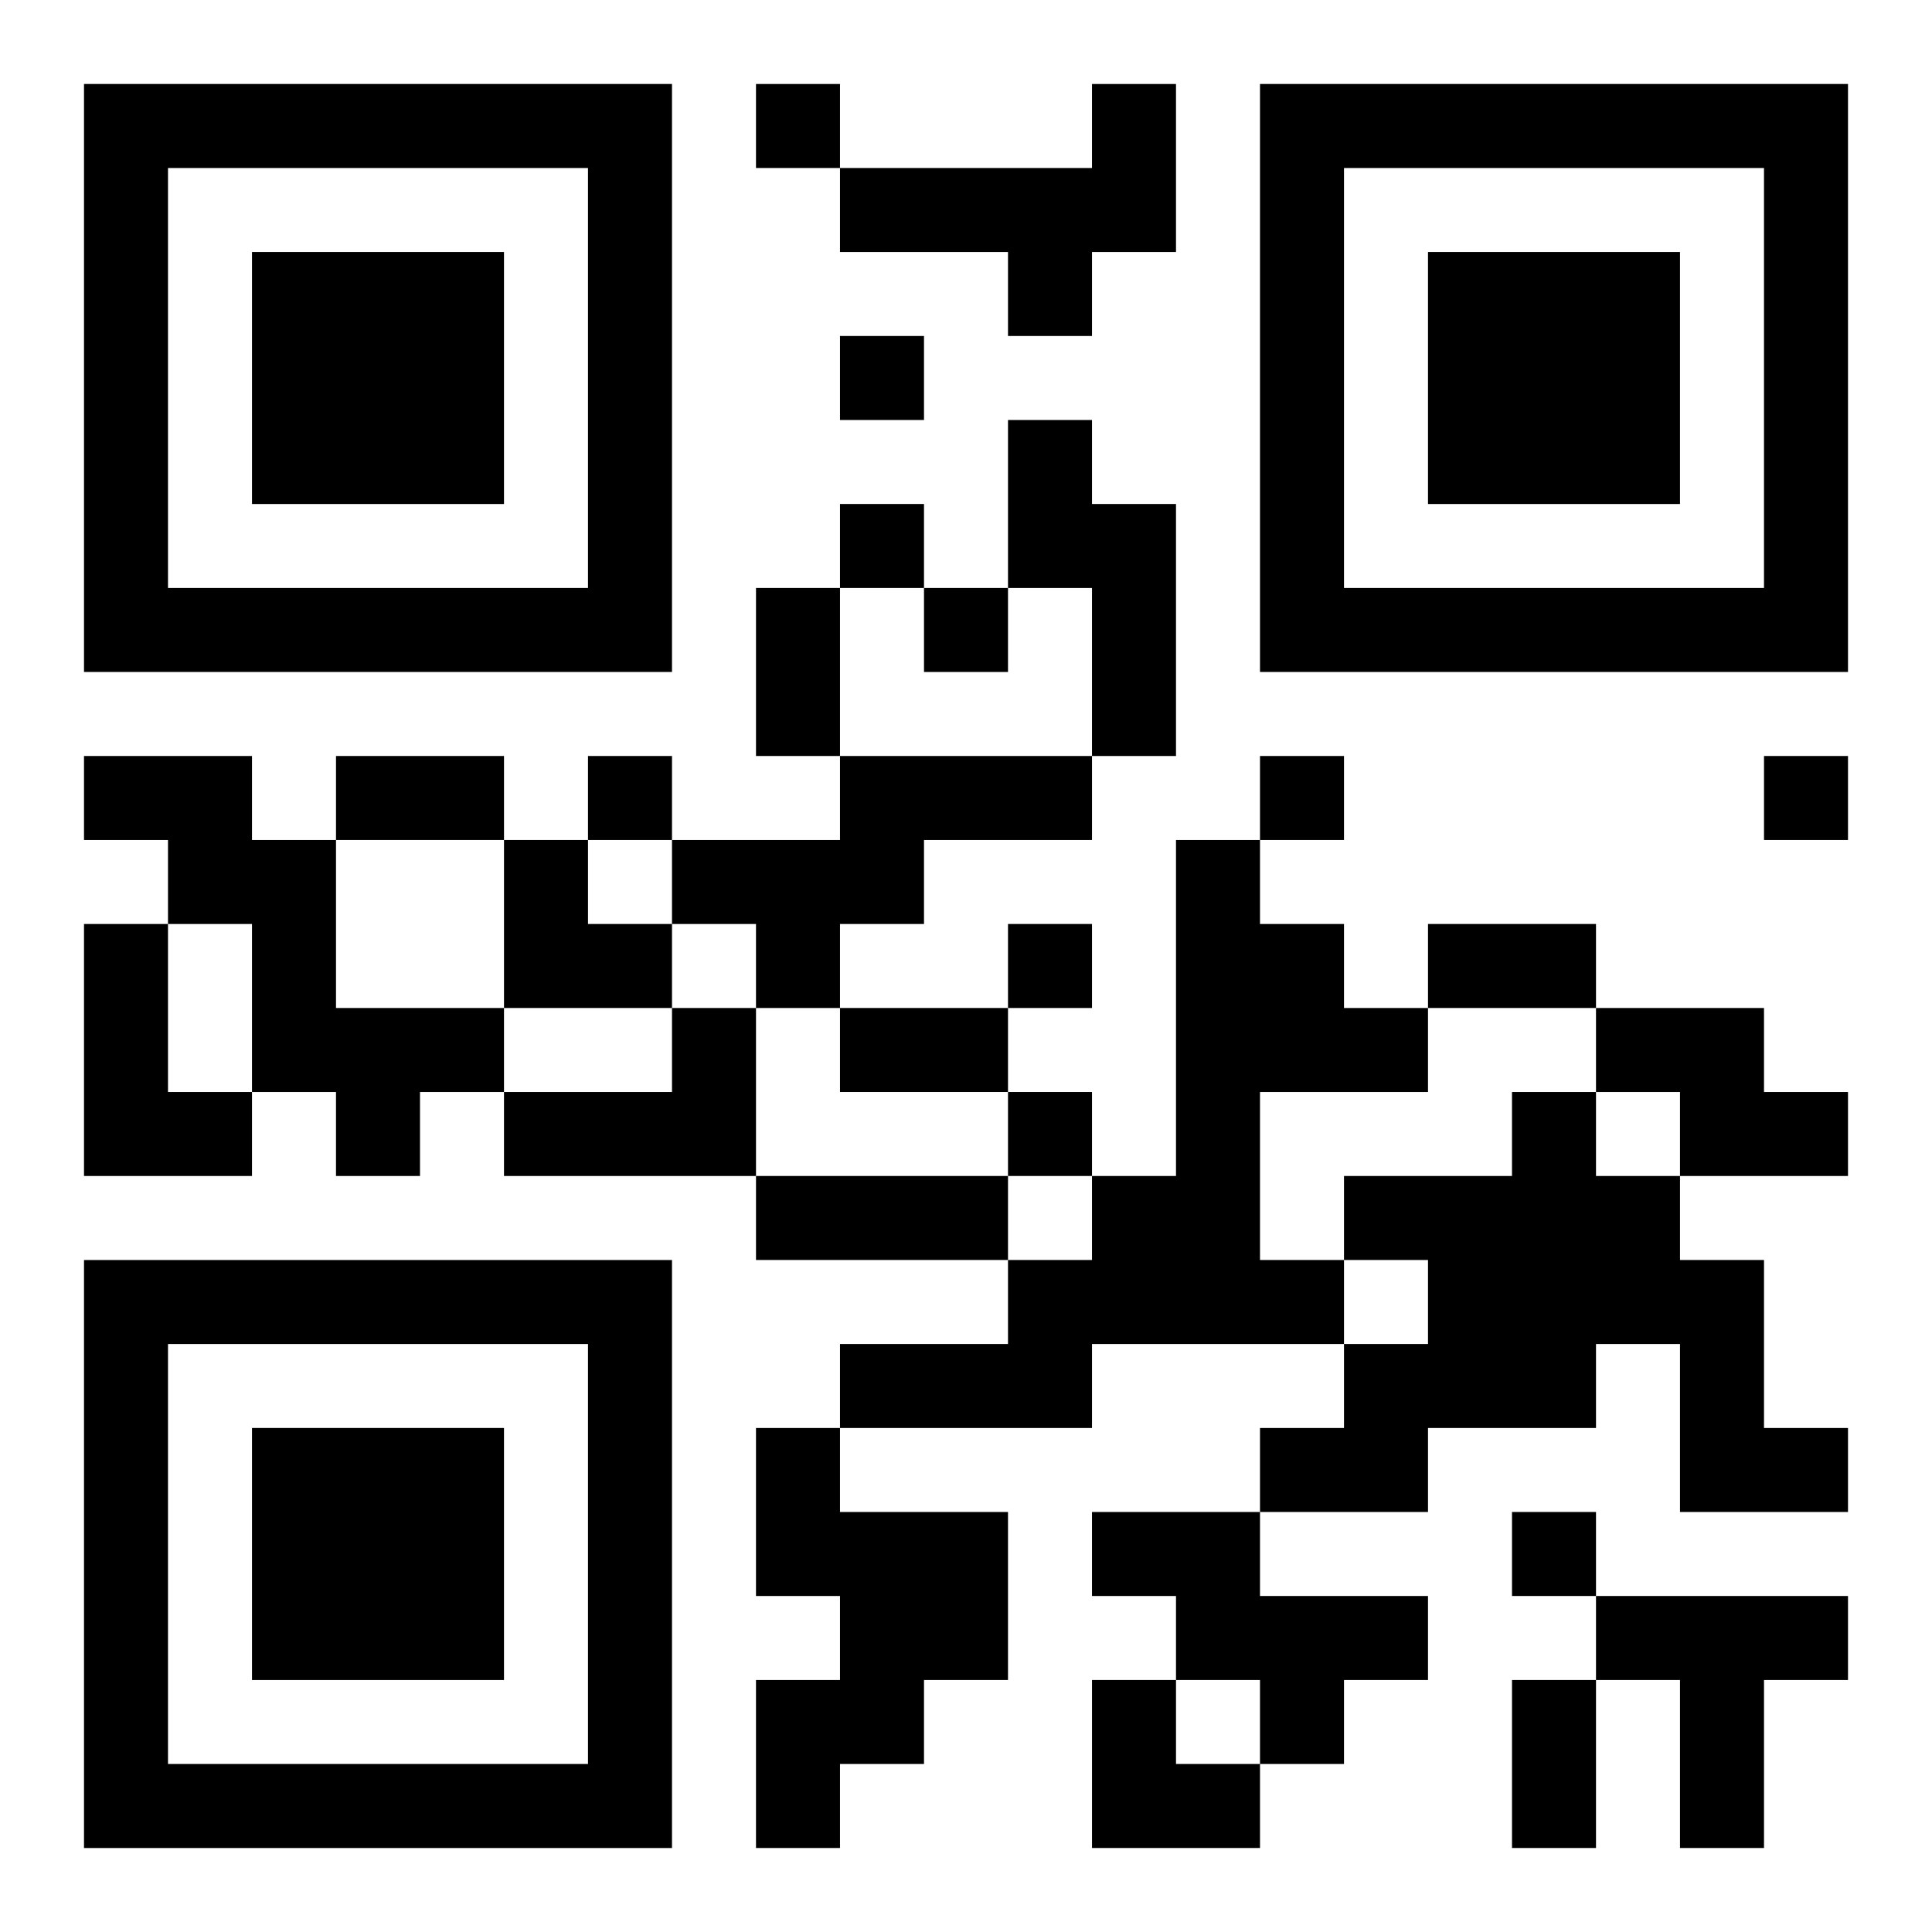 <?xml version="1.0" encoding="UTF-8"?>
<svg width="250" height="250" baseProfile="full" version="1.1" viewBox="-1 -1 23 23" xmlns="http://www.w3.org/2000/svg" xmlns:xlink="http://www.w3.org/1999/xlink"><symbol id="a"><path d="m0 7v7h7v-7h-7zm1 1h5v5h-5v-5zm1 1v3h3v-3h-3z"/></symbol><use y="-7" xlink:href="#a"/><use y="7" xlink:href="#a"/><use x="14" y="-7" xlink:href="#a"/><path d="m12 0h1v2h-1v1h-1v-1h-2v-1h3v-1m-1 4h1v1h1v3h-1v-2h-1v-2m-11 4h2v1h1v2h2v1h-1v1h-1v-1h-1v-2h-1v-1h-1v-1m9 0h3v1h-2v1h-1v1h-1v-1h-1v-1h2v-1m4 1h1v1h1v1h1v1h-2v2h1v1h-3v1h-3v-1h2v-1h1v-1h1v-4m-13 1h1v2h1v1h-2v-3m7 1h1v2h-3v-1h2v-1m11 0h2v1h1v1h-2v-1h-1v-1m-1 1h1v1h1v1h1v2h1v1h-2v-2h-1v1h-2v1h-2v-1h1v-1h1v-1h-1v-1h2v-1m-9 4h1v1h2v2h-1v1h-1v1h-1v-2h1v-1h-1v-2m4 1h2v1h2v1h-1v1h-1v-1h-1v-1h-1v-1m6 1h3v1h-1v2h-1v-2h-1v-1m-10-18v1h1v-1h-1m1 3v1h1v-1h-1m0 2v1h1v-1h-1m1 1v1h1v-1h-1m-4 2v1h1v-1h-1m8 0v1h1v-1h-1m6 0v1h1v-1h-1m-9 2v1h1v-1h-1m0 2v1h1v-1h-1m6 5v1h1v-1h-1m-9-11h1v2h-1v-2m-5 2h2v1h-2v-1m13 2h2v1h-2v-1m-7 1h2v1h-2v-1m-1 2h3v1h-3v-1m9 6h1v2h-1v-2m-12-10h1v1h1v1h-2zm7 10h1v1h1v1h-2z"/></svg>
